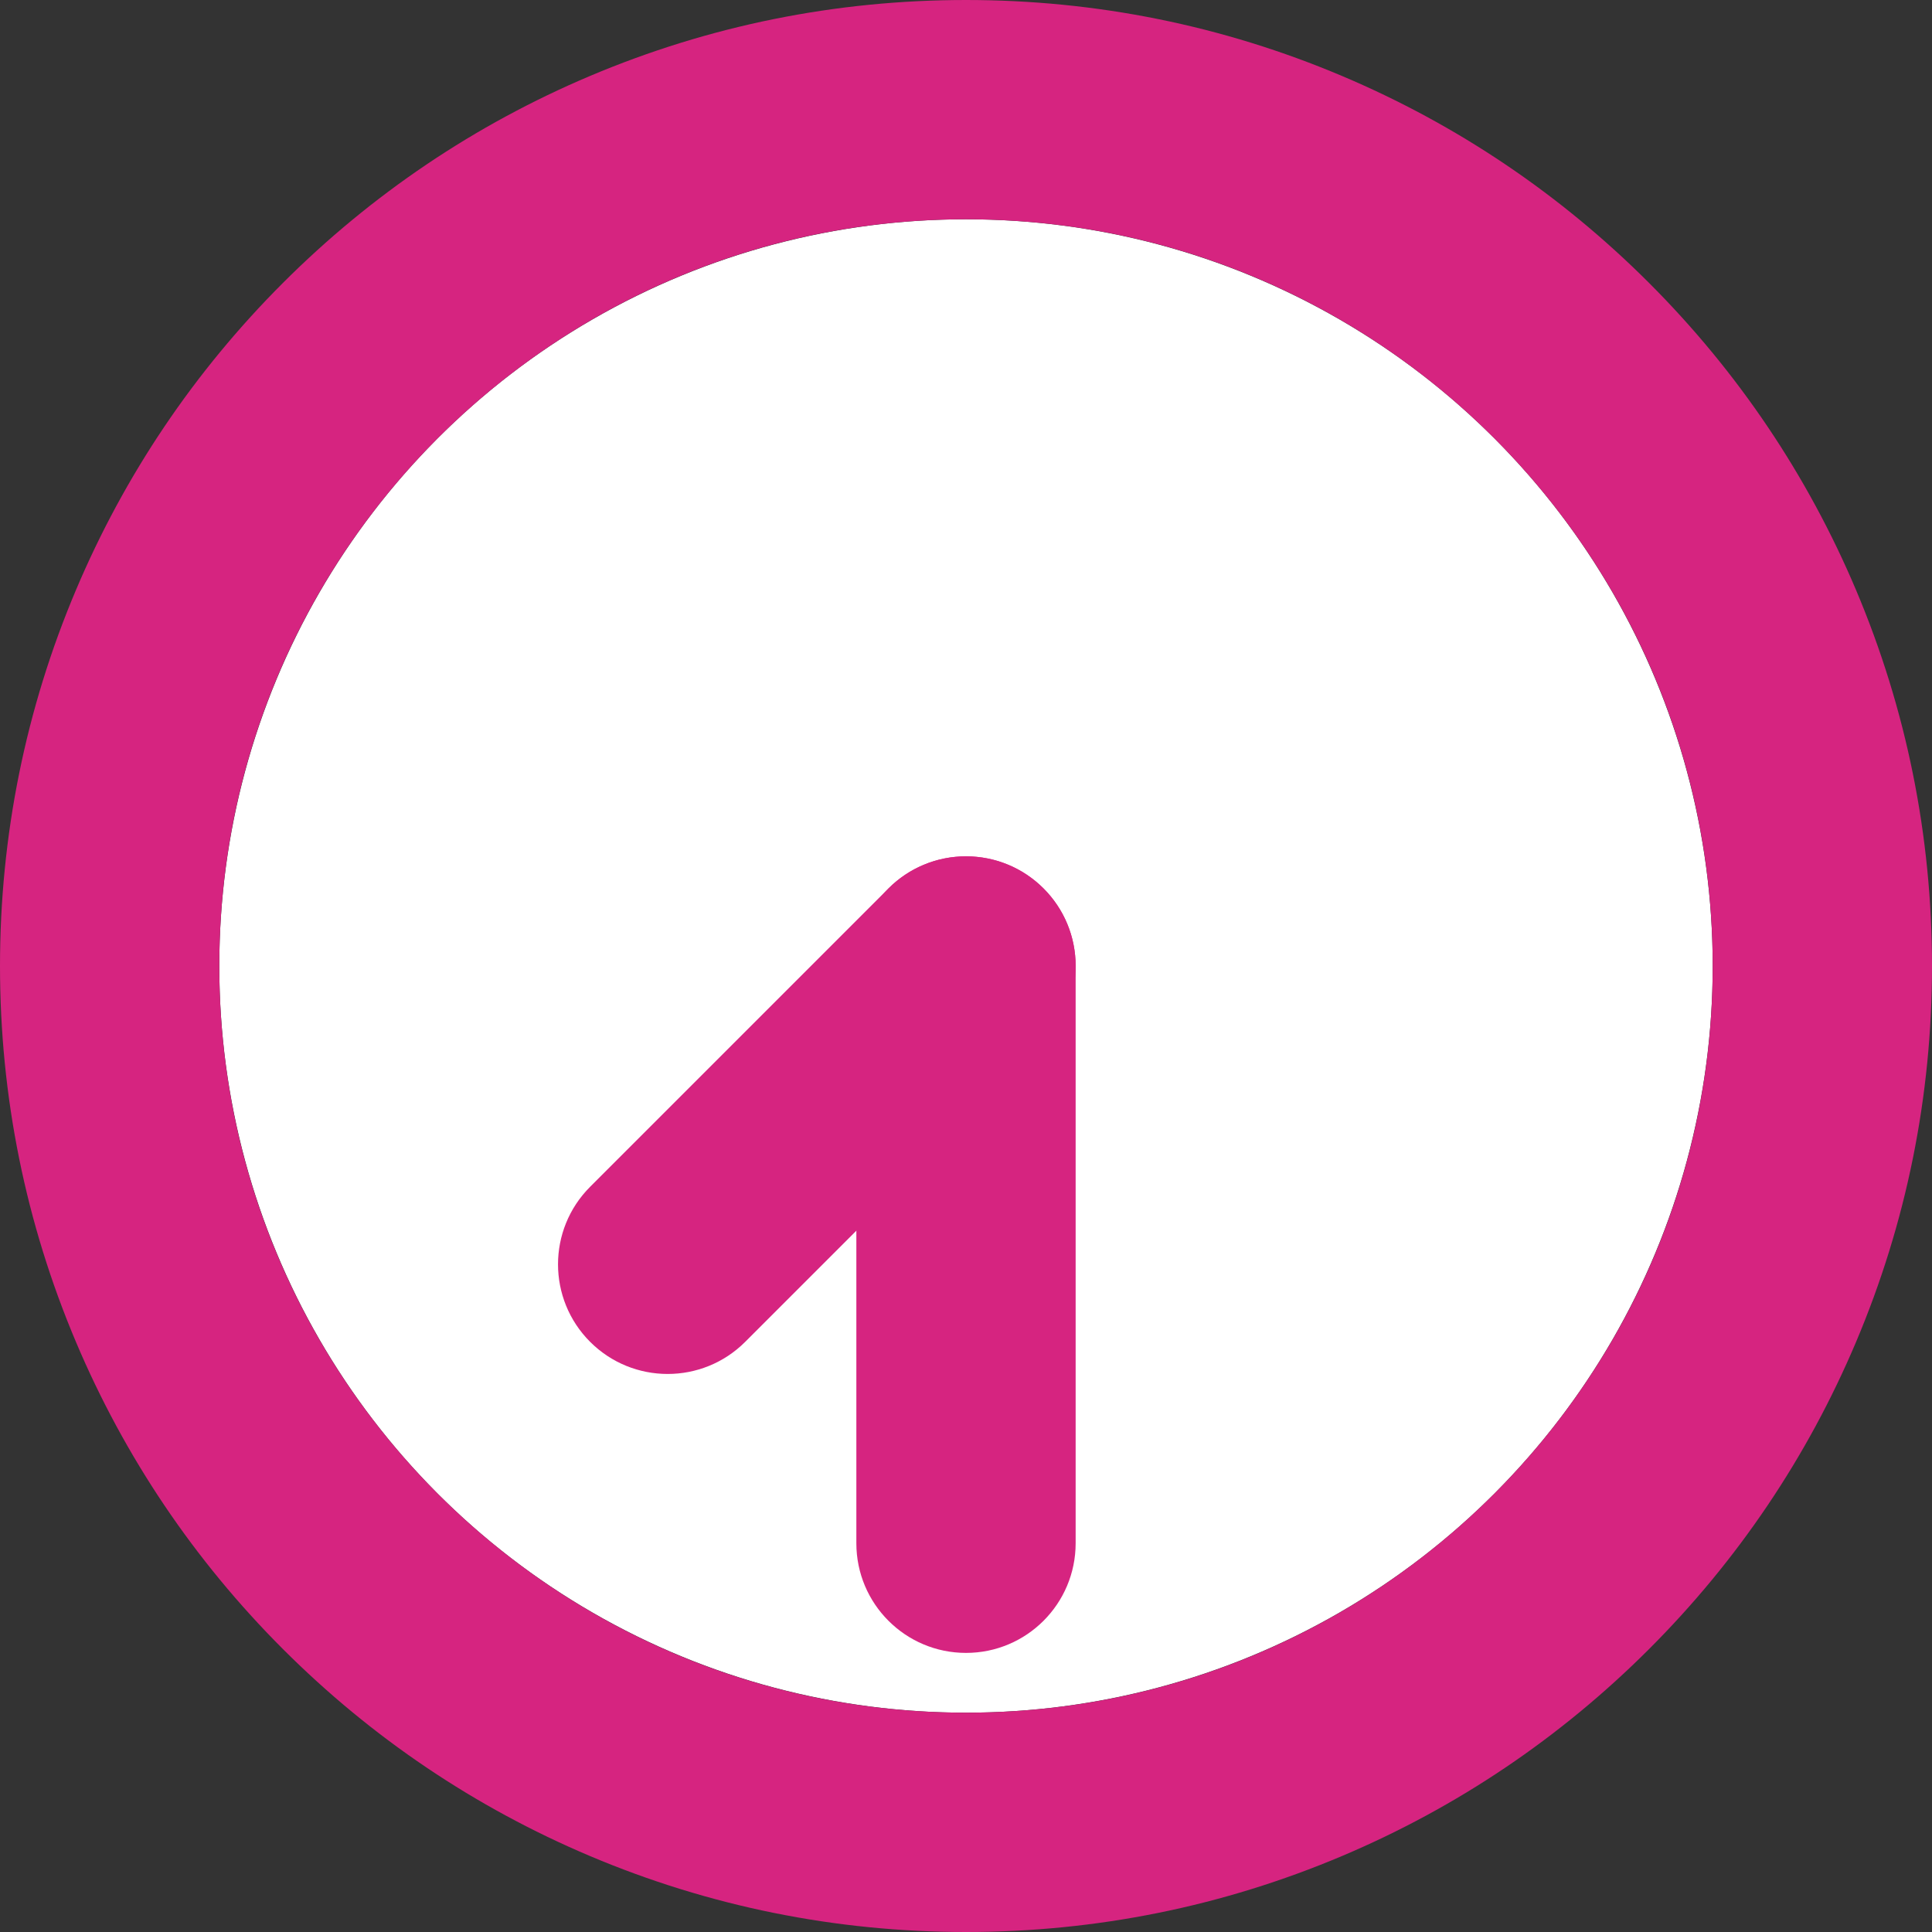 <?xml version="1.0" encoding="utf-8"?>
<!-- Generator: Adobe Illustrator 25.2.3, SVG Export Plug-In . SVG Version: 6.00 Build 0)  -->
<svg version="1.1" id="レイヤー_1" xmlns="http://www.w3.org/2000/svg" xmlns:xlink="http://www.w3.org/1999/xlink" x="0px"
	 y="0px" width="100px" height="100px" viewBox="0 0 100 100" enable-background="new 0 0 100 100" xml:space="preserve">
<rect x="0" y="0" width="100" height="100" fill="#333333" stroke="none"/>
<g>
	<g>
		<circle fill="#FFFFFF" cx="50" cy="49.999" r="38.649"/>
		<path fill="#D62480" d="M50,11.35c21.346,0,38.649,17.304,38.649,38.649S71.346,88.648,50,88.648S11.351,71.345,11.351,49.999
			S28.654,11.35,50,11.35 M50,0c-6.745,0-13.294,1.324-19.466,3.934c-5.955,2.519-11.301,6.123-15.89,10.711
			s-8.192,9.934-10.711,15.89C1.324,36.706,0,43.255,0,50s1.324,13.294,3.934,19.466c2.519,5.955,6.123,11.301,10.711,15.89
			c4.588,4.588,9.934,8.192,15.89,10.711C36.706,98.676,43.255,100,50,100s13.294-1.324,19.466-3.934
			c5.955-2.519,11.301-6.123,15.89-10.711c4.588-4.588,8.192-9.934,10.711-15.89C98.676,63.294,100,56.745,100,50
			s-1.324-13.294-3.934-19.466c-2.519-5.955-6.123-11.301-10.711-15.89c-4.588-4.588-9.934-8.192-15.89-10.711
			C63.294,1.323,56.745,0,50,0L50,0z"/>
	</g>
	<path fill="#D62480" d="M50,85.554c-3.134,0-5.675-2.541-5.675-5.675V49.998c0-3.134,2.541-5.675,5.675-5.675
		s5.675,2.541,5.675,5.675v29.881C55.675,83.013,53.134,85.554,50,85.554z"/>
	<path fill="#D62480" d="M34.558,71.116c-1.452,0-2.905-0.554-4.013-1.662c-2.216-2.216-2.216-5.809,0-8.026l15.442-15.442
		c2.216-2.216,5.809-2.216,8.026,0c2.216,2.216,2.216,5.809,0,8.026L38.571,69.454C37.463,70.562,36.011,71.116,34.558,71.116z"/>
</g>
</svg>
